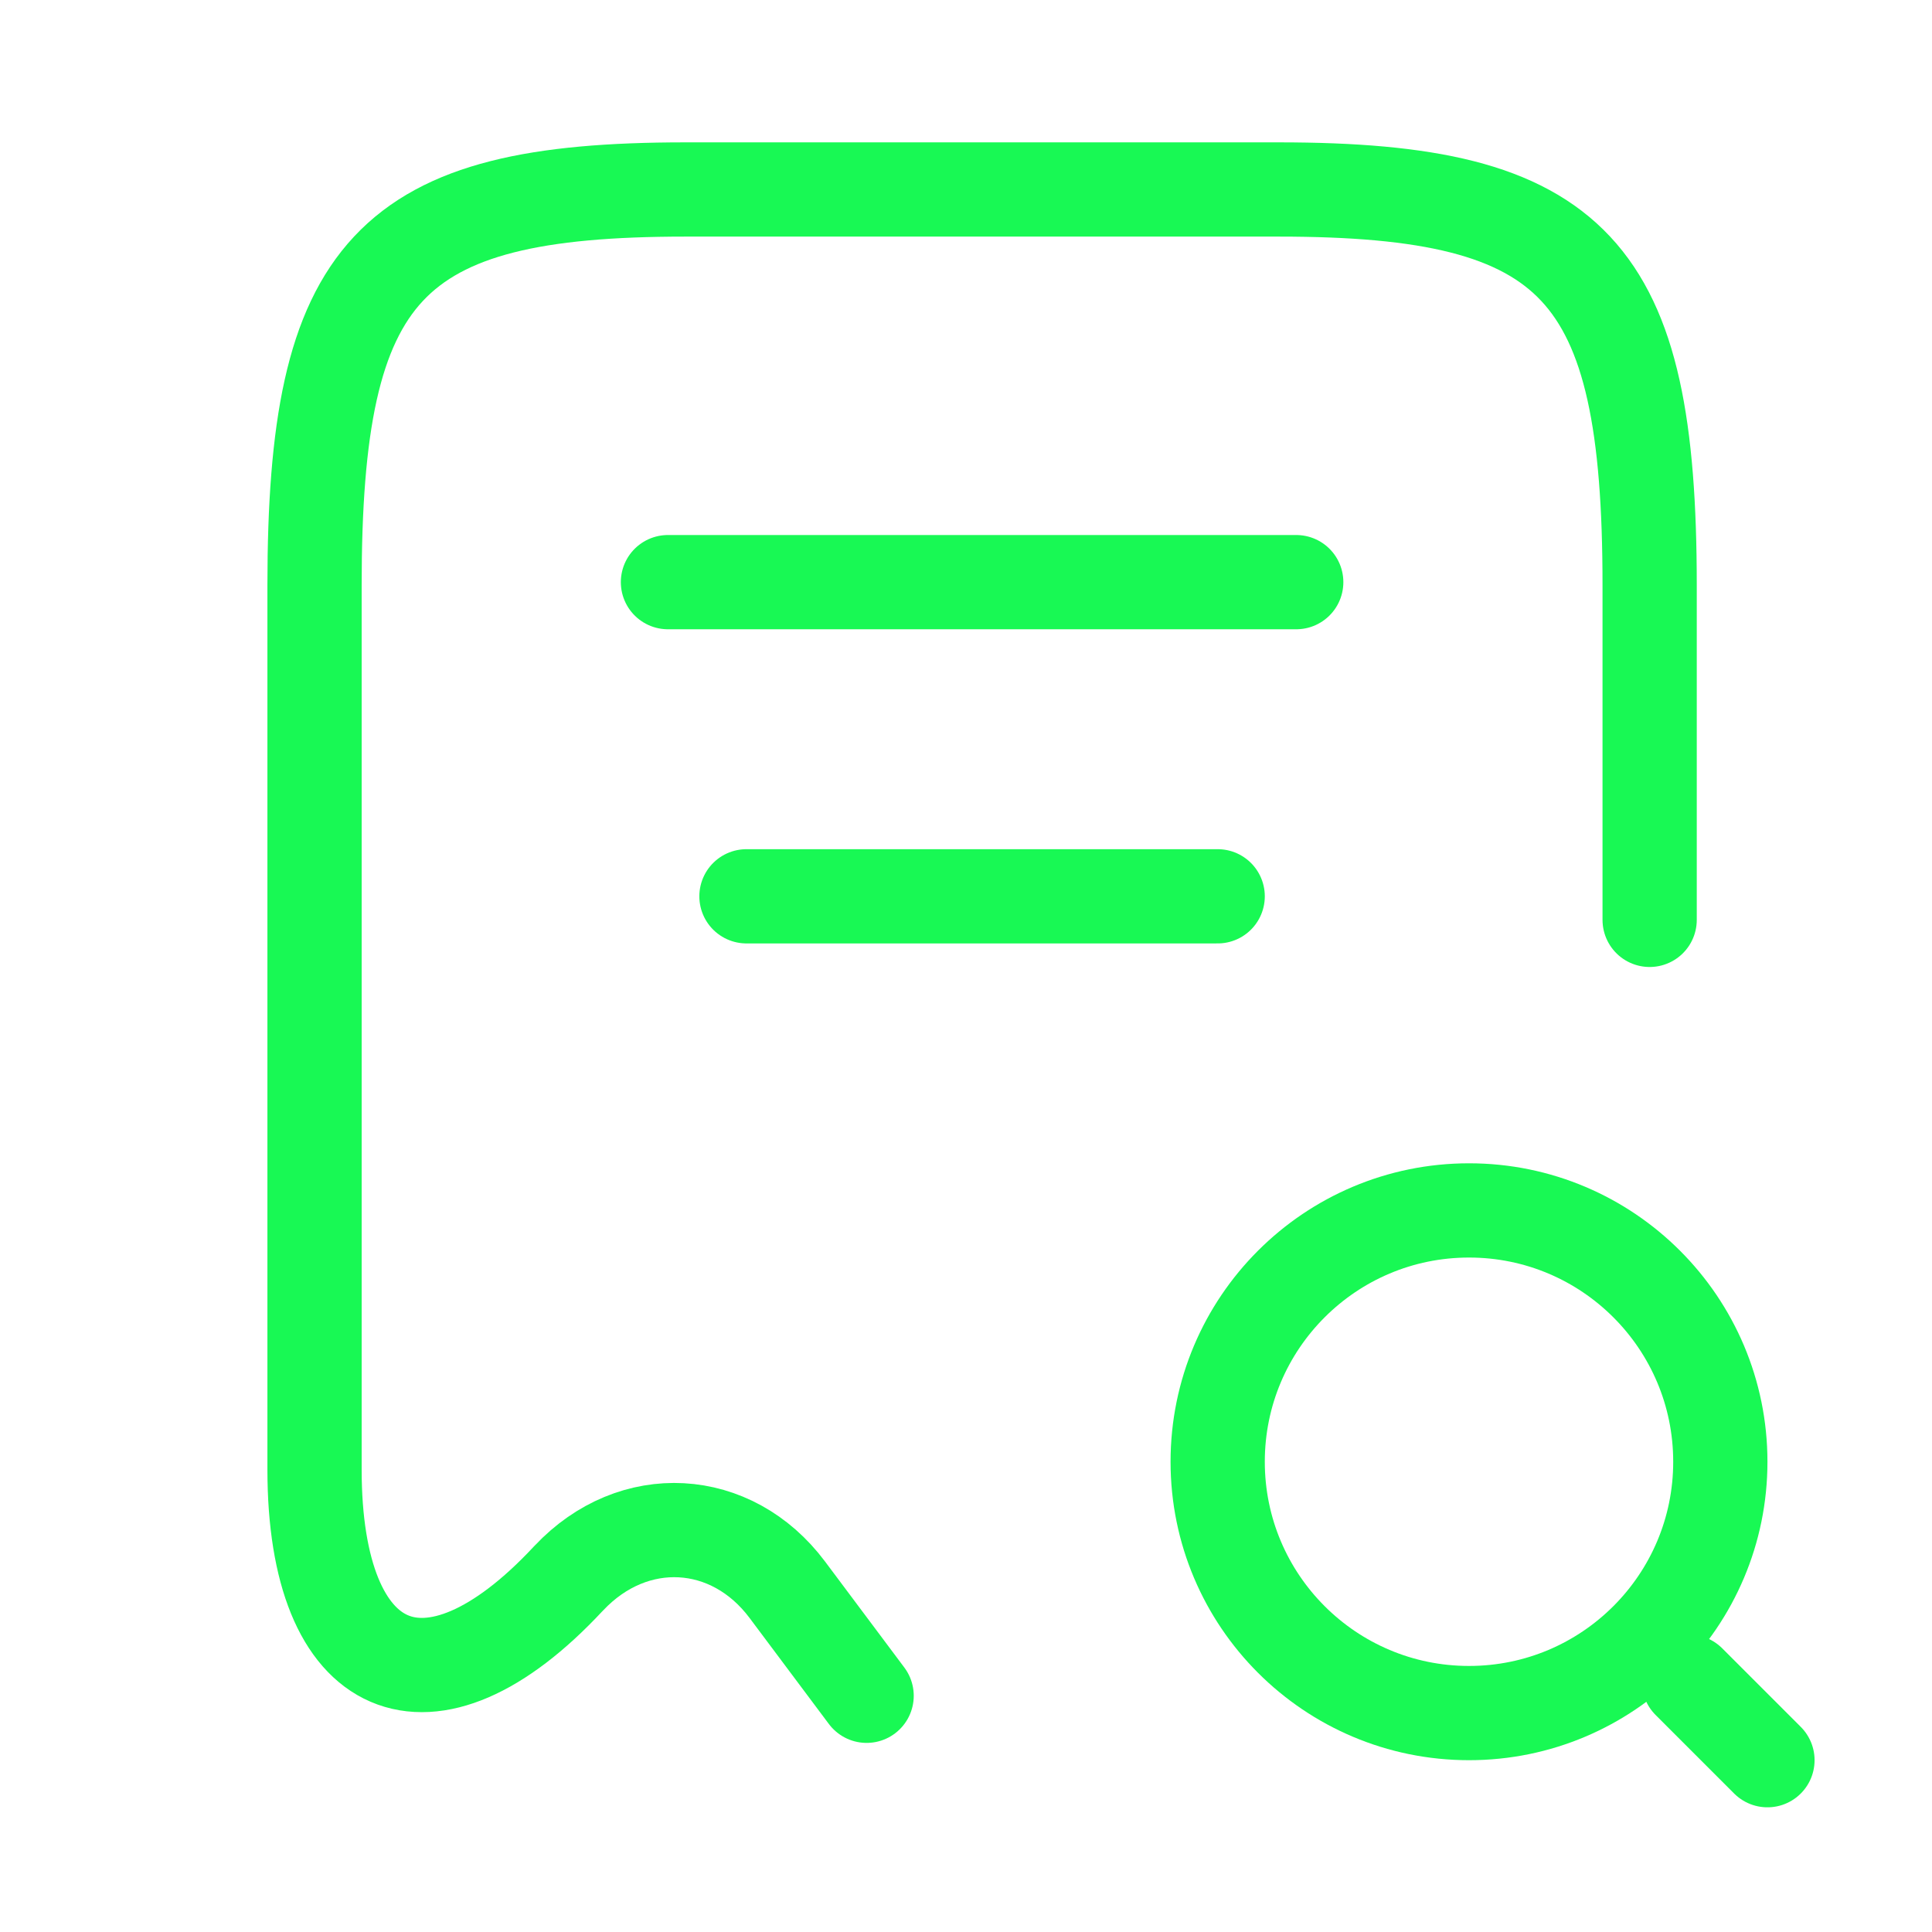 <svg width="41" height="41" viewBox="0 0 41 41" fill="none" xmlns="http://www.w3.org/2000/svg">
<g clip-path="url(#clip0_11_355)">
<mask id="mask0_11_355" style="mask-type:luminance" maskUnits="userSpaceOnUse" x="0" y="0" width="41" height="41">
<path d="M40.841 0.687H0.841V40.687H40.841V0.687Z" fill="white"/>
</mask>
<g mask="url(#mask0_11_355)">
<path d="M35.008 19.521V12.421C35.008 5.704 33.441 4.021 27.141 4.021H14.541C8.241 4.021 6.675 5.704 6.675 12.421V31.187C6.675 35.621 9.108 36.671 12.058 33.504L12.075 33.487C13.441 32.037 15.524 32.154 16.708 33.737L18.391 35.987" stroke="#18F954" stroke-width="2" stroke-linecap="round" stroke-linejoin="round"/>
<path d="M31.175 36.354C34.12 36.354 36.508 33.966 36.508 31.021C36.508 28.075 34.12 25.687 31.175 25.687C28.229 25.687 25.841 28.075 25.841 31.021C25.841 33.966 28.229 36.354 31.175 36.354Z" stroke="#18F954" stroke-width="2" stroke-linecap="round" stroke-linejoin="round"/>
<path d="M37.508 37.354L35.841 35.687" stroke="#18F954" stroke-width="2" stroke-linecap="round" stroke-linejoin="round"/>
<path d="M14.175 12.354H27.508" stroke="#18F954" stroke-width="2" stroke-linecap="round" stroke-linejoin="round"/>
<path d="M15.841 19.021H25.841" stroke="#18F954" stroke-width="2" stroke-linecap="round" stroke-linejoin="round"/>
</g>
</g>
<defs>
<clipPath id="clip0_11_355">
<rect width="40" height="40" fill="white" transform="translate(0.841 0.687)"/>
</clipPath>
</defs>
</svg>
